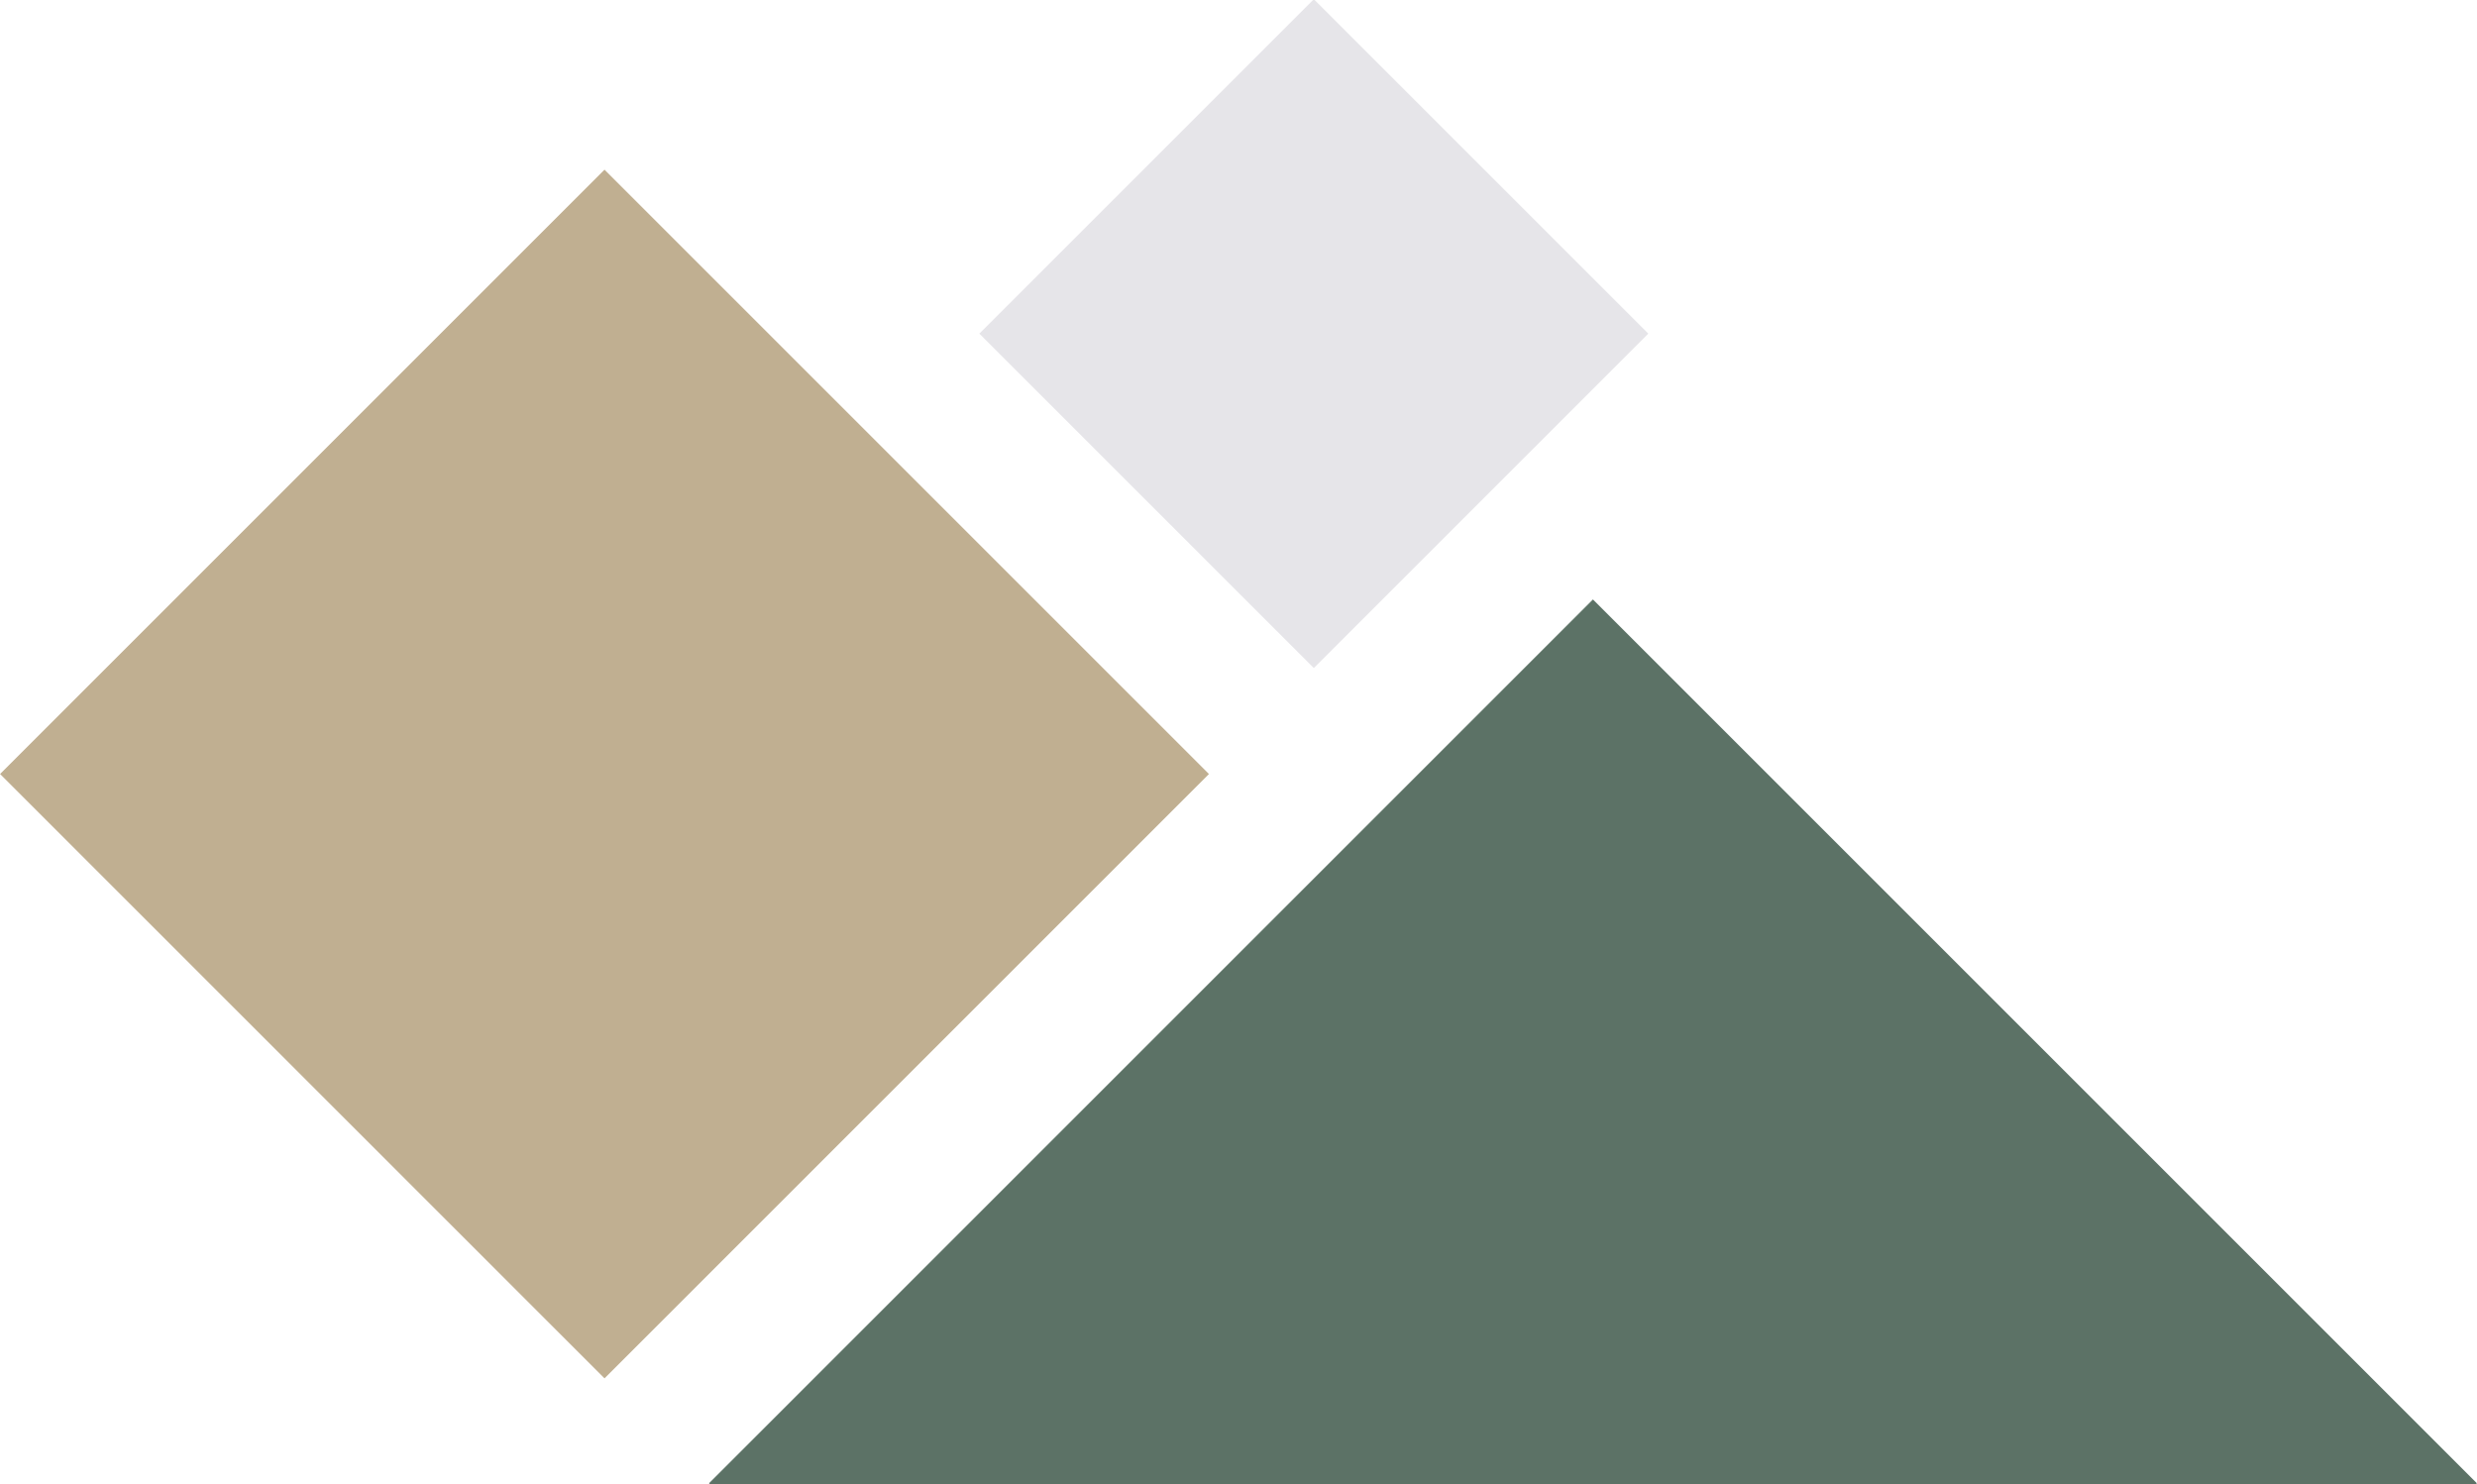<svg xmlns="http://www.w3.org/2000/svg" width="961" height="576" viewBox="0 0 961 576" fill="none"><g clip-path="url(#clip0_293_637)"><rect width="485.057" height="485.057" transform="matrix(-0.707 0.707 0.707 0.707 618.013 232.609)" fill="#5C7266"></rect><rect width="183.543" height="183.543" transform="matrix(-0.707 0.707 0.707 0.707 509.722 -0.313)" fill="#E6E5E9"></rect><rect width="331.681" height="331.681" transform="matrix(-0.707 0.707 0.707 0.707 234.534 65.836)" fill="#C0AF91"></rect></g><defs><clipPath id="clip0_293_637"><rect width="961" height="576" fill="white"></rect></clipPath></defs></svg>